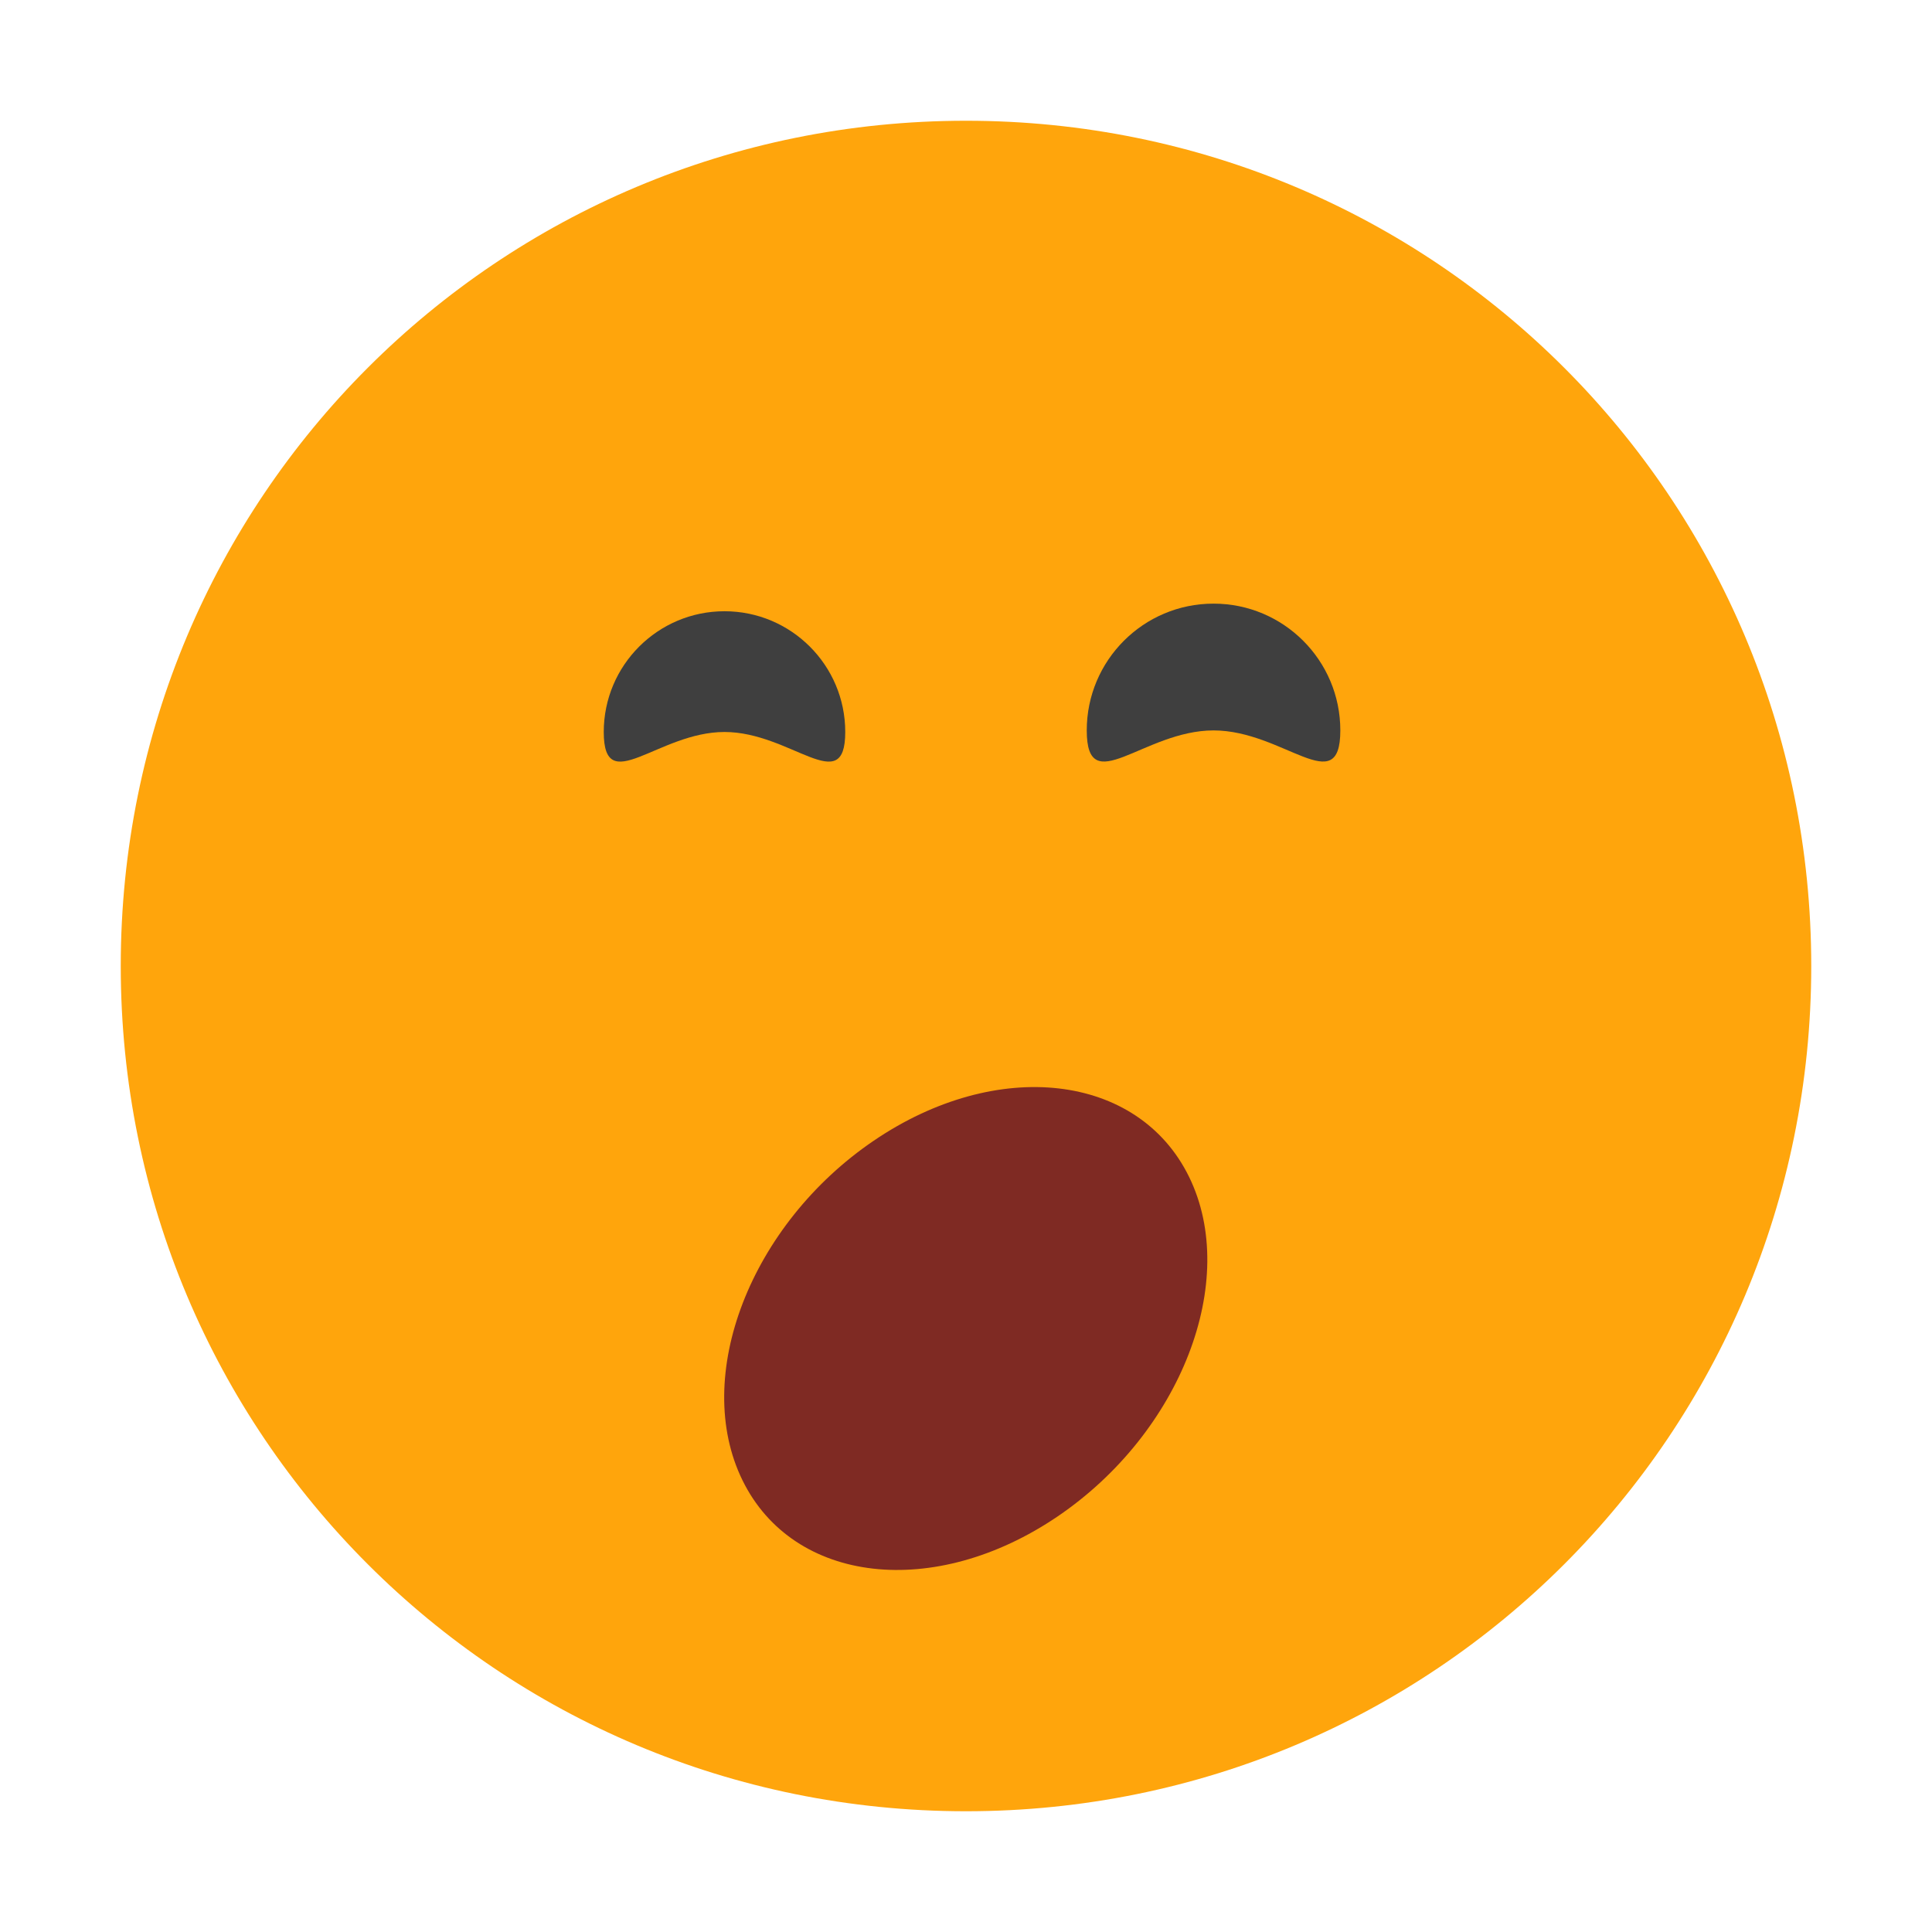 <svg xmlns="http://www.w3.org/2000/svg" width="16" height="16" version="1">
 <path style="fill:#ffa50c" d="M 8,1 C 4.122,1 1,4.122 1,8 c 0,3.878 3.122,7 7,7 3.878,0 7,-3.122 7,-7 C 15,4.122 11.878,1 8,1 Z"/>
 <ellipse style="fill:#7f2a23" cx="13.732" cy="-2.365" rx="1.732" ry="2.236" transform="matrix(0.44,0.898,-0.827,0.562,0,0)"/>
 <path style="fill:#3f3f3f" d="m 7,6.062 c 0,0.552 -0.448,0 -1,0 -0.552,0 -1,0.552 -1,0 0,-0.552 0.448,-1 1,-1 0.552,0 1,0.448 1,1 z"/>
 <path style="fill:#3f3f3f" d="m 11.1,6.049 c 0,0.58 -0.47,0 -1.05,0 -0.58,0 -1.05,0.58 -1.05,0 0,-0.58 0.47,-1.05 1.05,-1.05 0.58,0 1.05,0.47 1.05,1.05 z"/>
</svg>
